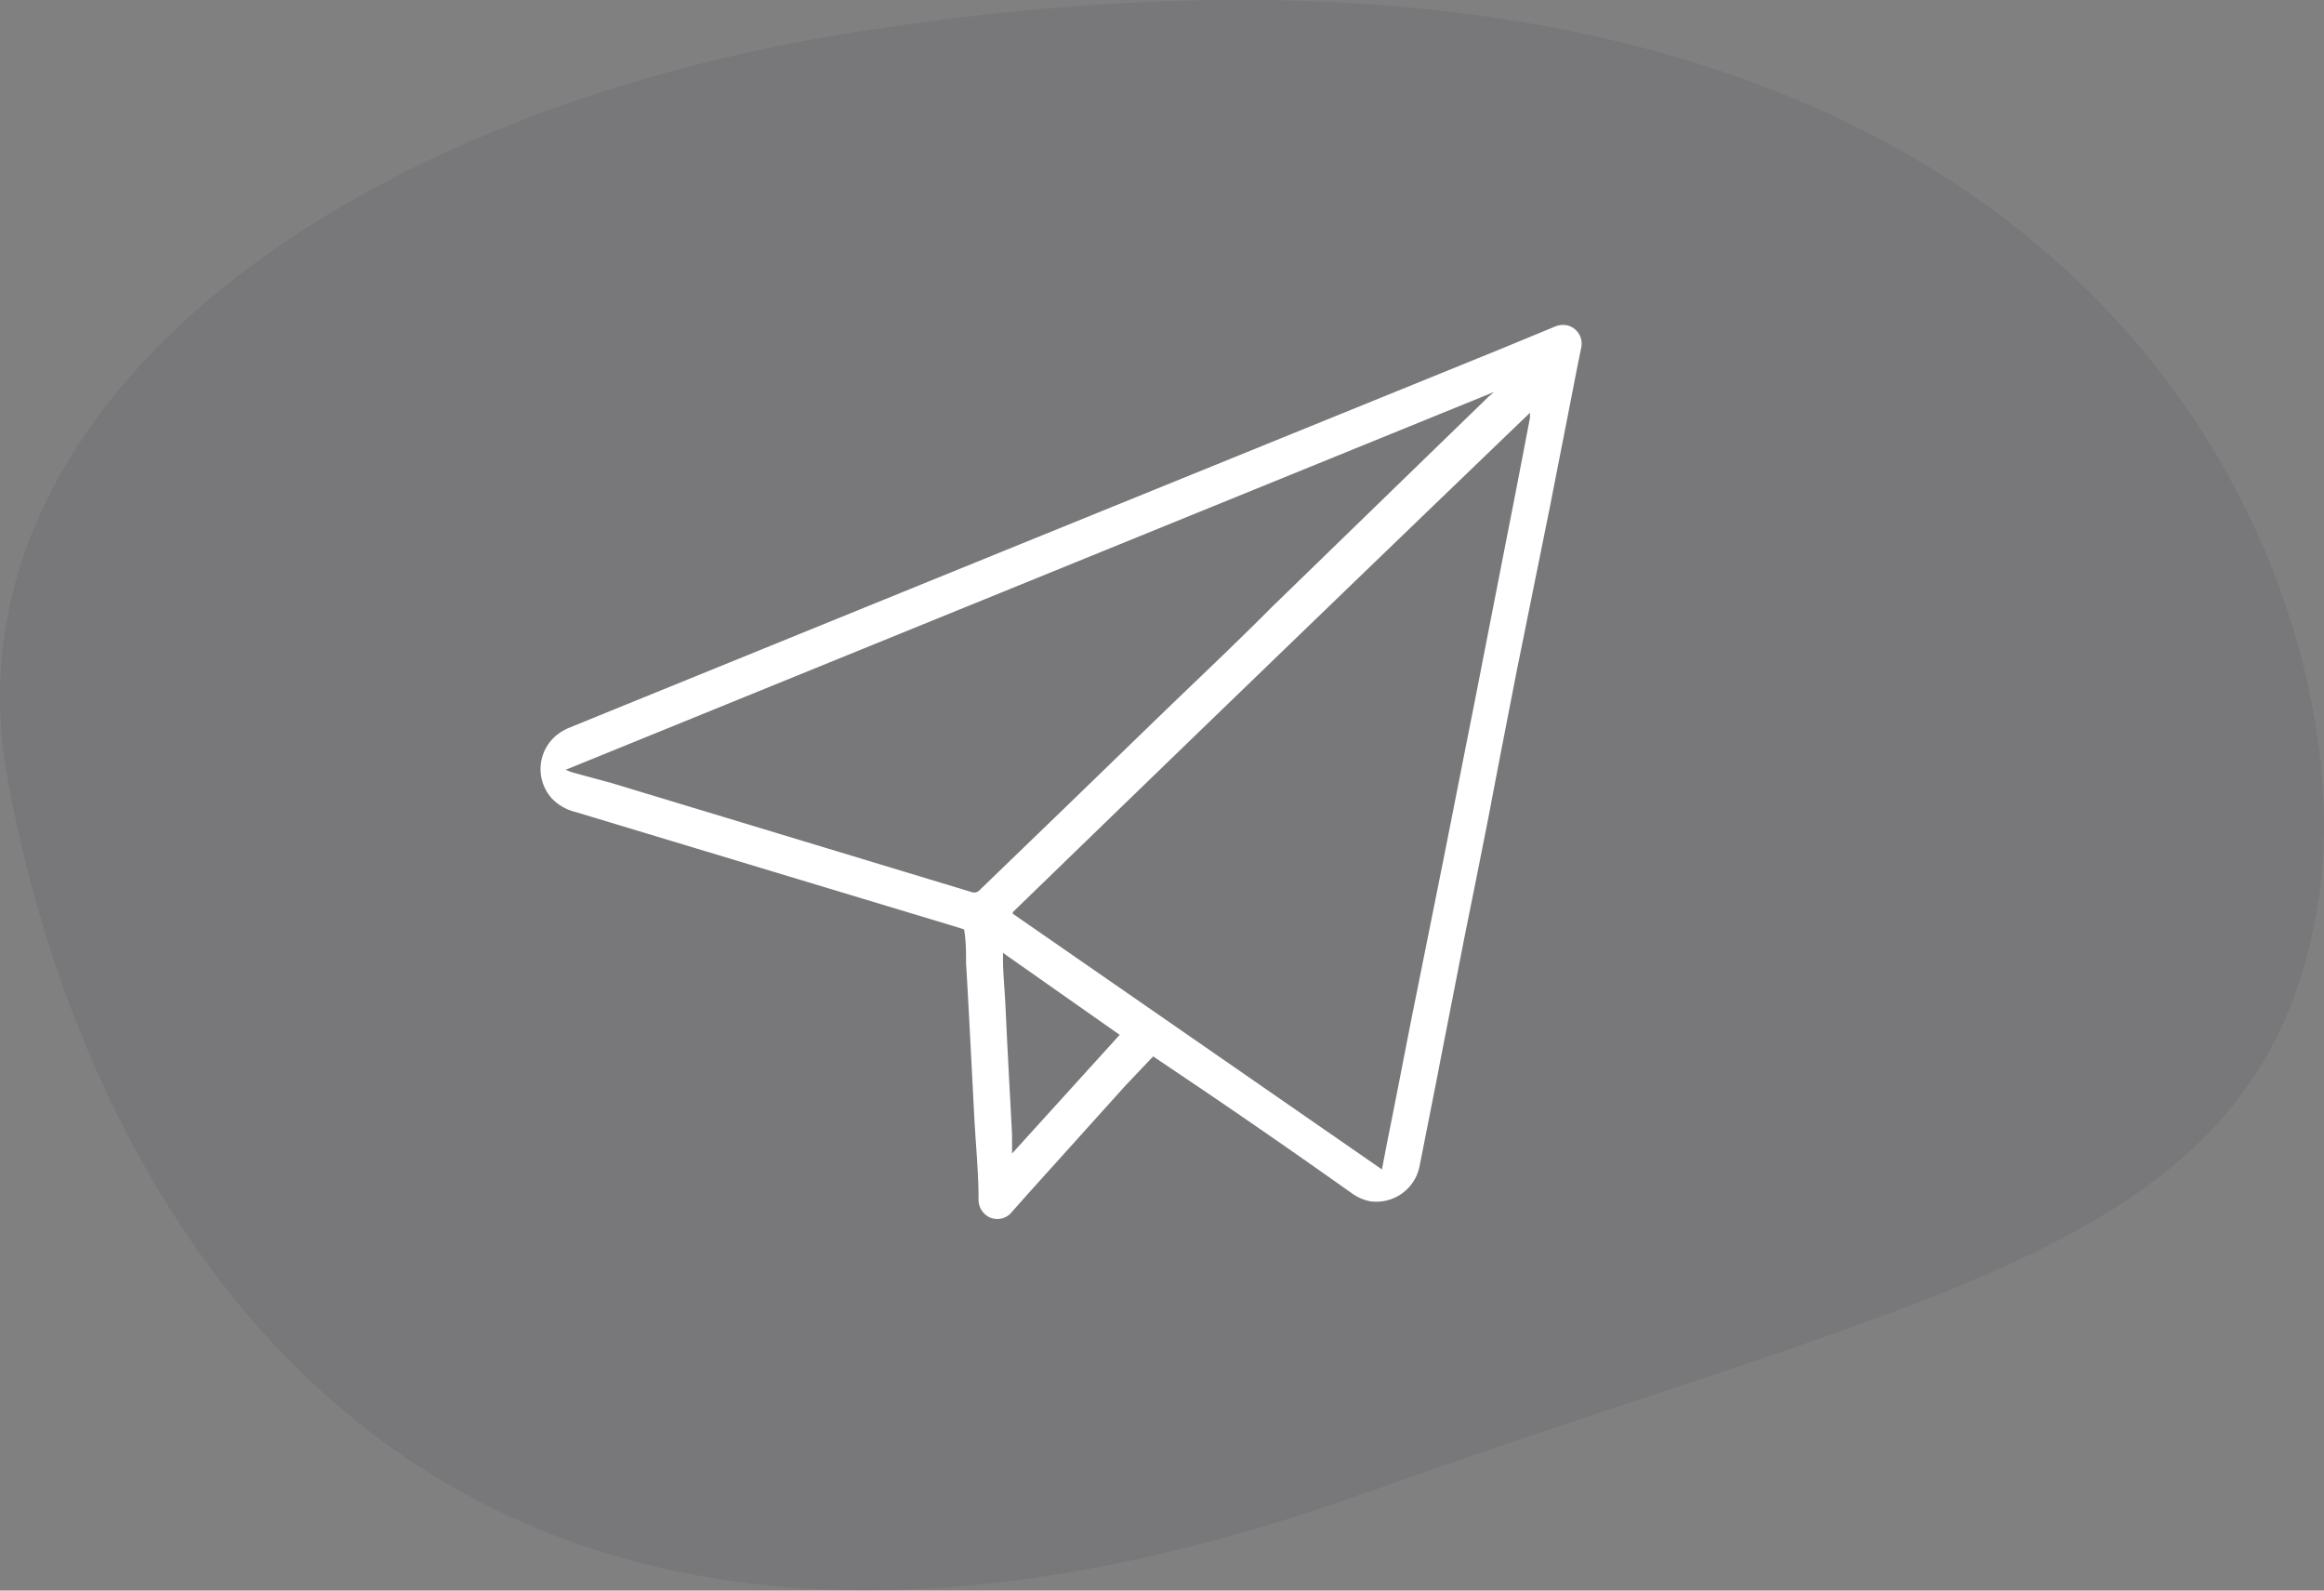 <svg id="Layer_1" data-name="Layer 1" xmlns="http://www.w3.org/2000/svg" width="95" height="65" viewBox="0 0 95 65">
  <rect x="0" y="0" width="95" height="65" fill="#808080" stroke="none"/>
  <defs>
    <style>
      .cls-1 {
        fill: #1e1f44;
        opacity: 0.08;
        isolation: isolate;
      }

      .cls-2 {
        fill: #fff;
      }
    </style>
  </defs>
  <title>email</title>
  <g>
    <path id="Path_35" data-name="Path 35" class="cls-1" d="M.27,31.58c2.53,14.65,14.53,44,55.4,29.48,24-8.57,37.08-10,39.15-24.58C96.62,23.79,85.65-6.64,35.05,1.3,13.29,4.72-2.26,16.93.27,31.58Z"/>
    <g id="Group_92" data-name="Group 92">
      <path id="Path_110" data-name="Path 110" class="cls-2" d="M47.14,43.17,46,44.37l-4,4.44-.63.71a.76.76,0,0,1-.89.24A.8.8,0,0,1,40,49c0-1.09-.11-2.19-.17-3.29l-.15-2.89c-.06-1.16-.12-2.31-.19-3.47,0-.45,0-.9-.08-1.37l-.35-.11L23.55,33.19a2,2,0,0,1-1-.57,1.79,1.79,0,0,1,.16-2.54,2.08,2.08,0,0,1,.51-.32l2.11-.86,15.81-6.43L61.4,14.24l2.13-.88a.88.88,0,0,1,.51-.07.77.77,0,0,1,.6.9v0c-.06.31-.13.63-.19.94-.36,1.86-.73,3.72-1.09,5.57L62,27.42c-.39,2-.78,4-1.16,6-.33,1.68-.67,3.37-1,5-.37,1.91-.75,3.82-1.12,5.74l-.69,3.49A1.8,1.8,0,0,1,56,49.09a1.91,1.91,0,0,1-.69-.29q-3-2.13-6.11-4.24L47.3,43.28Zm9.35,4.62.22-1.14c.32-1.59.63-3.19.94-4.78L59,35.15c.41-2.06.81-4.11,1.22-6.16l1.32-6.75q.51-2.58,1-5.16a1.49,1.49,0,0,0,0-.21Q52,27,41.48,37.2l-.08.08v.06ZM61.17,16l-.05,0-38,15.46.26.1L25,32l14.7,4.45a.31.31,0,0,0,.36-.09l3.74-3.61,3.52-3.41c1.57-1.52,3.15-3,4.71-4.57l6.18-6,2.64-2.56.28-.24ZM41,38.94v.22c0,.64.07,1.28.1,1.92s.07,1.5.11,2.25c.05,1,.11,2,.16,3.06,0,.25,0,.5,0,.75h0l4.4-4.85Z"/>
    </g>
  </g>
</svg>
